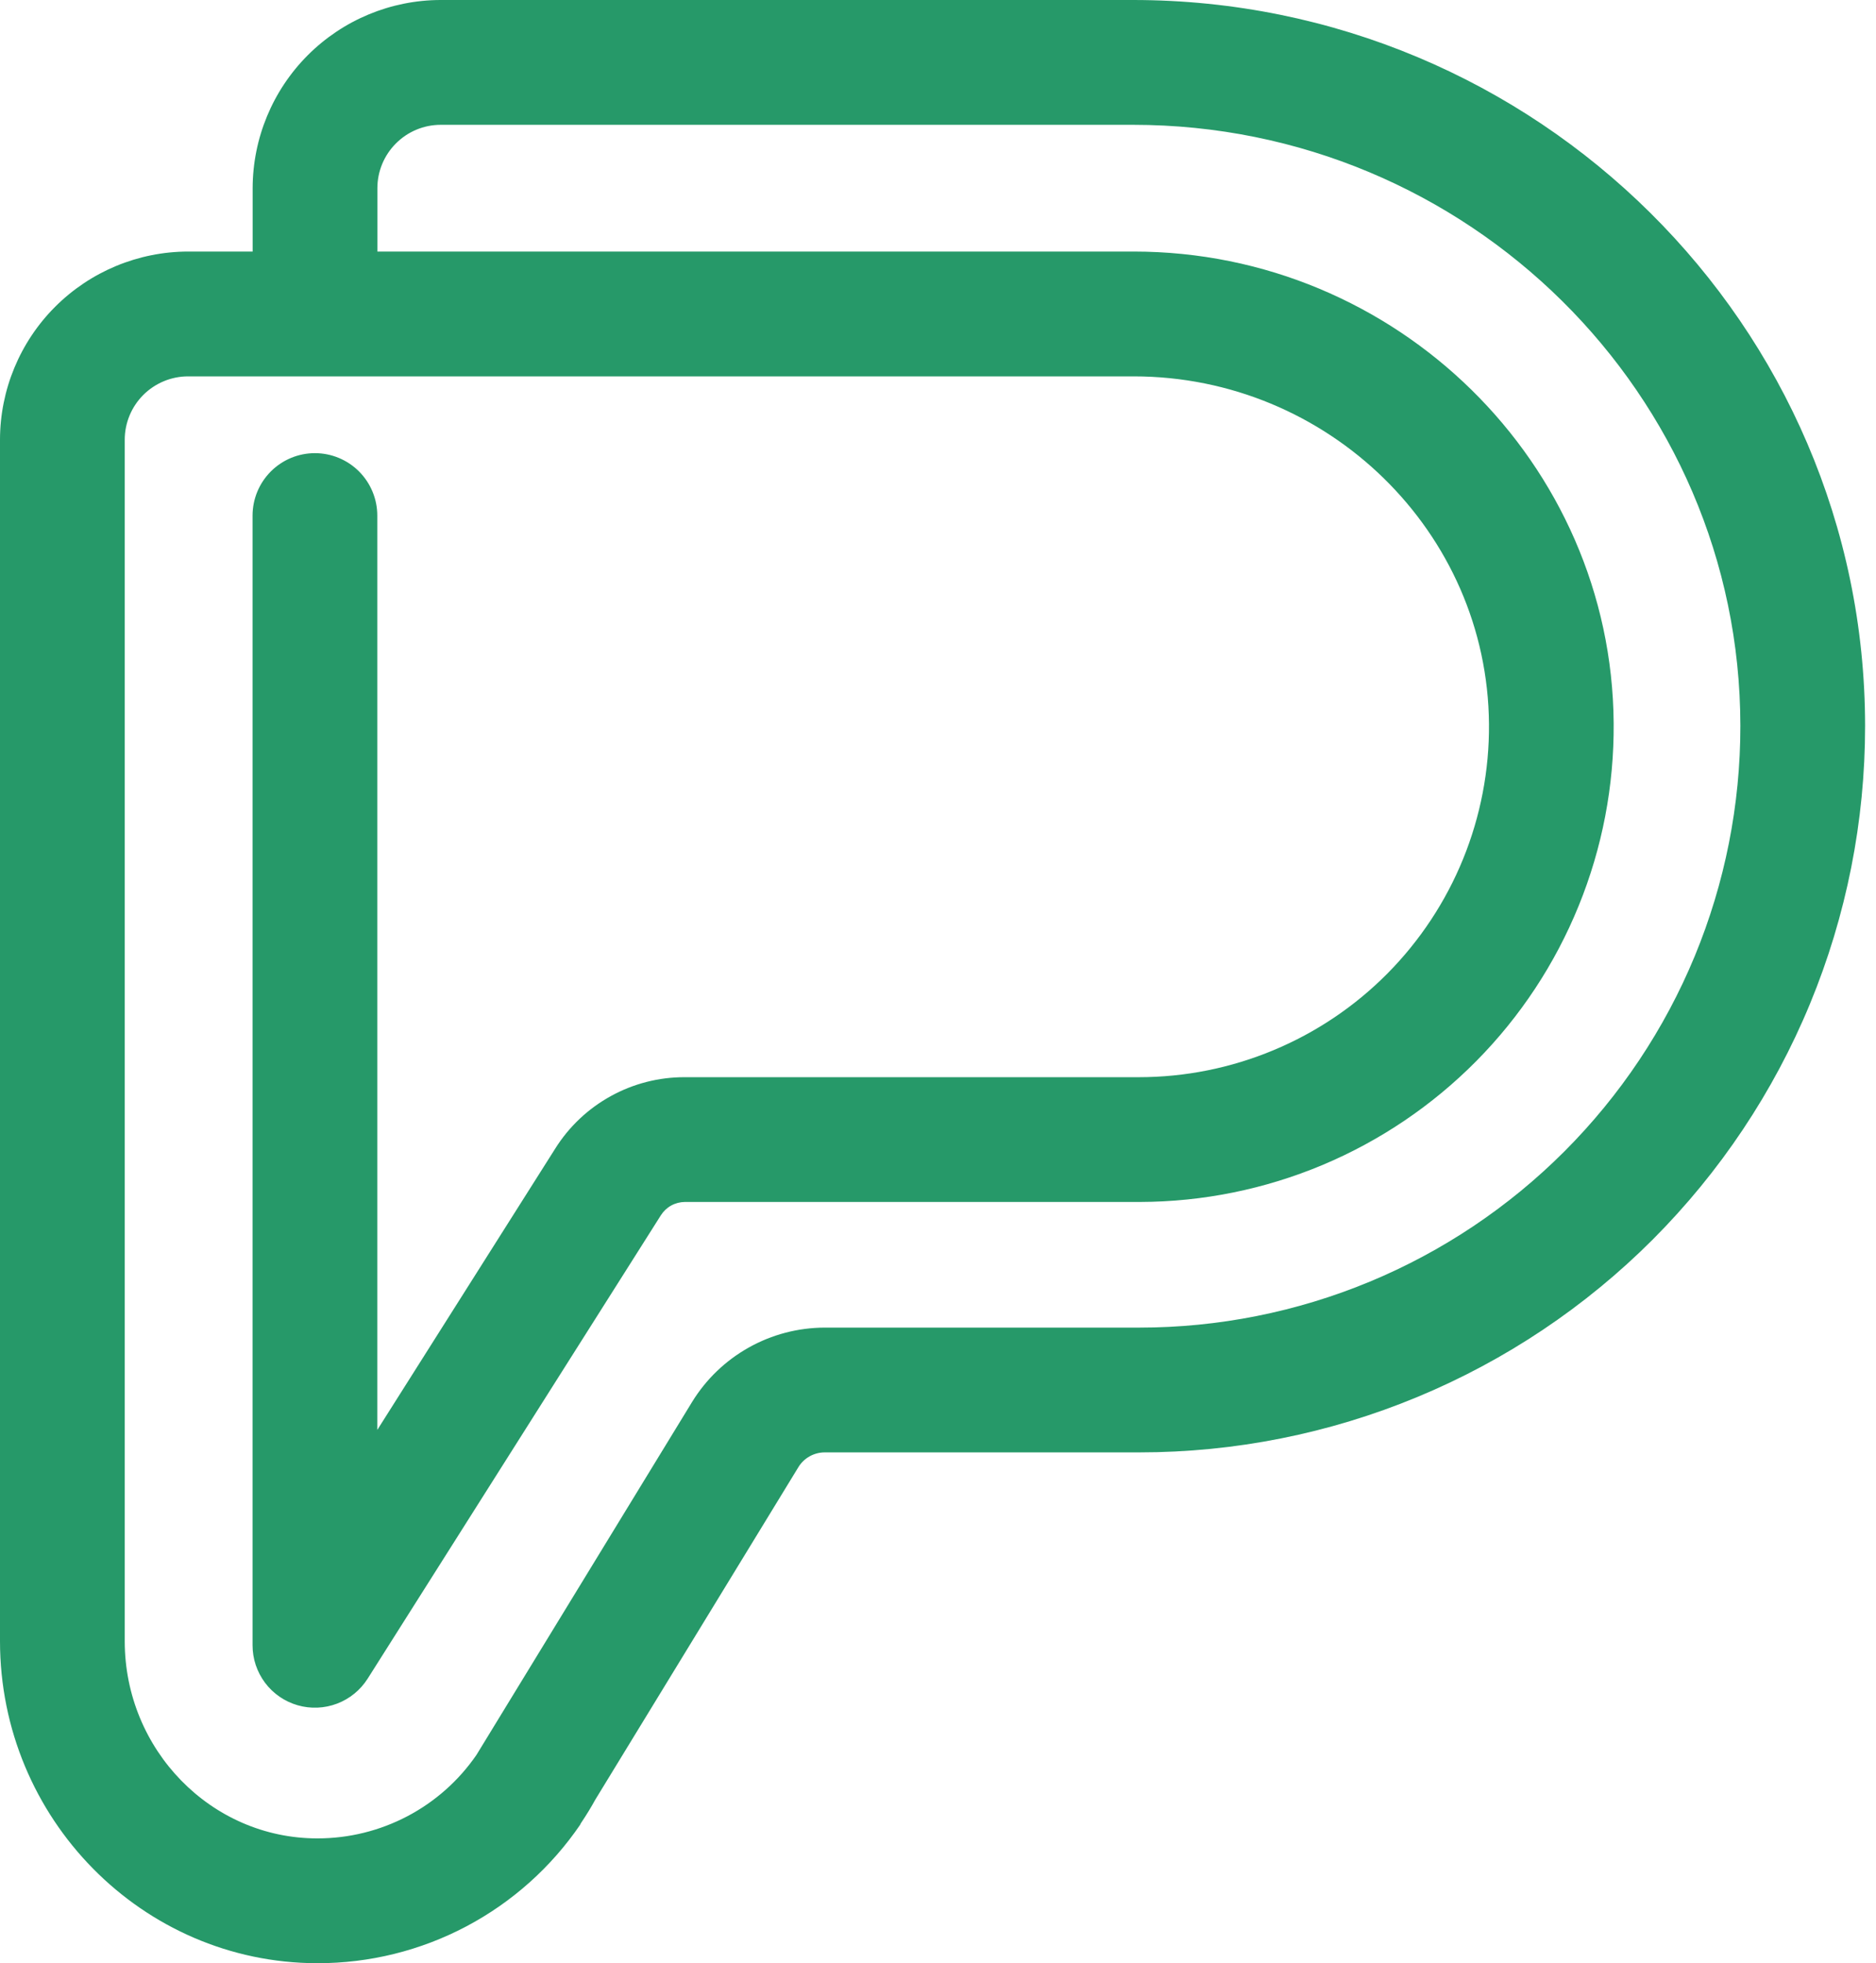 <svg width="43" height="45" viewBox="0 0 43 45" fill="none" xmlns="http://www.w3.org/2000/svg">
<path d="M7.28 45H7.268C3.26 44.993 0 41.682 0 37.617V10.08C0.001 8.937 0.456 7.84 1.264 7.032C2.073 6.223 3.168 5.768 4.311 5.766H5.791V4.314C5.793 3.17 6.247 2.074 7.055 1.265C7.864 0.456 8.959 0.001 10.102 0L25.97 0C35.217 0 42.745 7.463 42.75 16.636C42.751 18.823 42.322 20.988 41.487 23.009C40.652 25.03 39.426 26.866 37.882 28.413C36.337 29.959 34.503 31.186 32.484 32.023C30.465 32.861 28.301 33.291 26.116 33.291H18.901C18.78 33.292 18.662 33.323 18.557 33.382C18.452 33.441 18.364 33.525 18.301 33.628L13.648 41.246C13.551 41.422 13.443 41.6 13.324 41.777L13.304 41.809V41.817C12.636 42.799 11.737 43.602 10.687 44.157C9.637 44.712 8.467 45.001 7.28 45ZM4.311 8.627C3.926 8.627 3.557 8.781 3.284 9.053C3.012 9.326 2.859 9.695 2.859 10.08V37.617C2.859 40.107 4.838 42.139 7.272 42.139H7.28C7.996 42.139 8.701 41.965 9.336 41.632C9.97 41.299 10.514 40.817 10.92 40.227L11.185 39.794C11.189 39.787 11.193 39.78 11.197 39.774L15.863 32.136C16.182 31.616 16.629 31.187 17.16 30.889C17.692 30.59 18.291 30.433 18.901 30.431H26.116C27.925 30.431 29.718 30.074 31.39 29.381C33.062 28.687 34.581 27.671 35.86 26.39C37.139 25.109 38.154 23.588 38.846 21.915C39.537 20.241 39.893 18.448 39.891 16.637C39.887 9.041 33.645 2.861 25.97 2.861H10.102C9.717 2.861 9.348 3.014 9.076 3.287C8.803 3.559 8.65 3.929 8.65 4.314V5.766H25.984C32.008 5.766 36.944 10.616 36.987 16.577C36.998 18.012 36.726 19.434 36.185 20.763C35.645 22.092 34.848 23.301 33.84 24.32C32.831 25.34 31.632 26.15 30.31 26.705C28.988 27.259 27.569 27.547 26.135 27.551H15.698C15.588 27.552 15.48 27.58 15.384 27.633C15.288 27.686 15.207 27.763 15.148 27.856L8.428 38.476C8.262 38.738 8.016 38.94 7.726 39.05C7.436 39.16 7.119 39.173 6.821 39.087C6.523 39.001 6.261 38.82 6.075 38.572C5.889 38.323 5.788 38.021 5.789 37.711V11.818C5.789 11.438 5.94 11.075 6.208 10.806C6.476 10.538 6.839 10.387 7.218 10.387C7.597 10.387 7.961 10.538 8.229 10.806C8.497 11.075 8.648 11.438 8.648 11.818V32.776L12.727 26.327C13.042 25.825 13.48 25.411 14 25.125C14.519 24.838 15.103 24.689 15.695 24.691H26.102C27.162 24.691 28.21 24.481 29.188 24.073C30.166 23.666 31.053 23.069 31.799 22.317C32.545 21.564 33.135 20.672 33.535 19.691C33.935 18.709 34.137 17.658 34.129 16.598C34.097 12.197 30.443 8.627 25.984 8.627H4.311Z" fill="#269969"/>
</svg>

